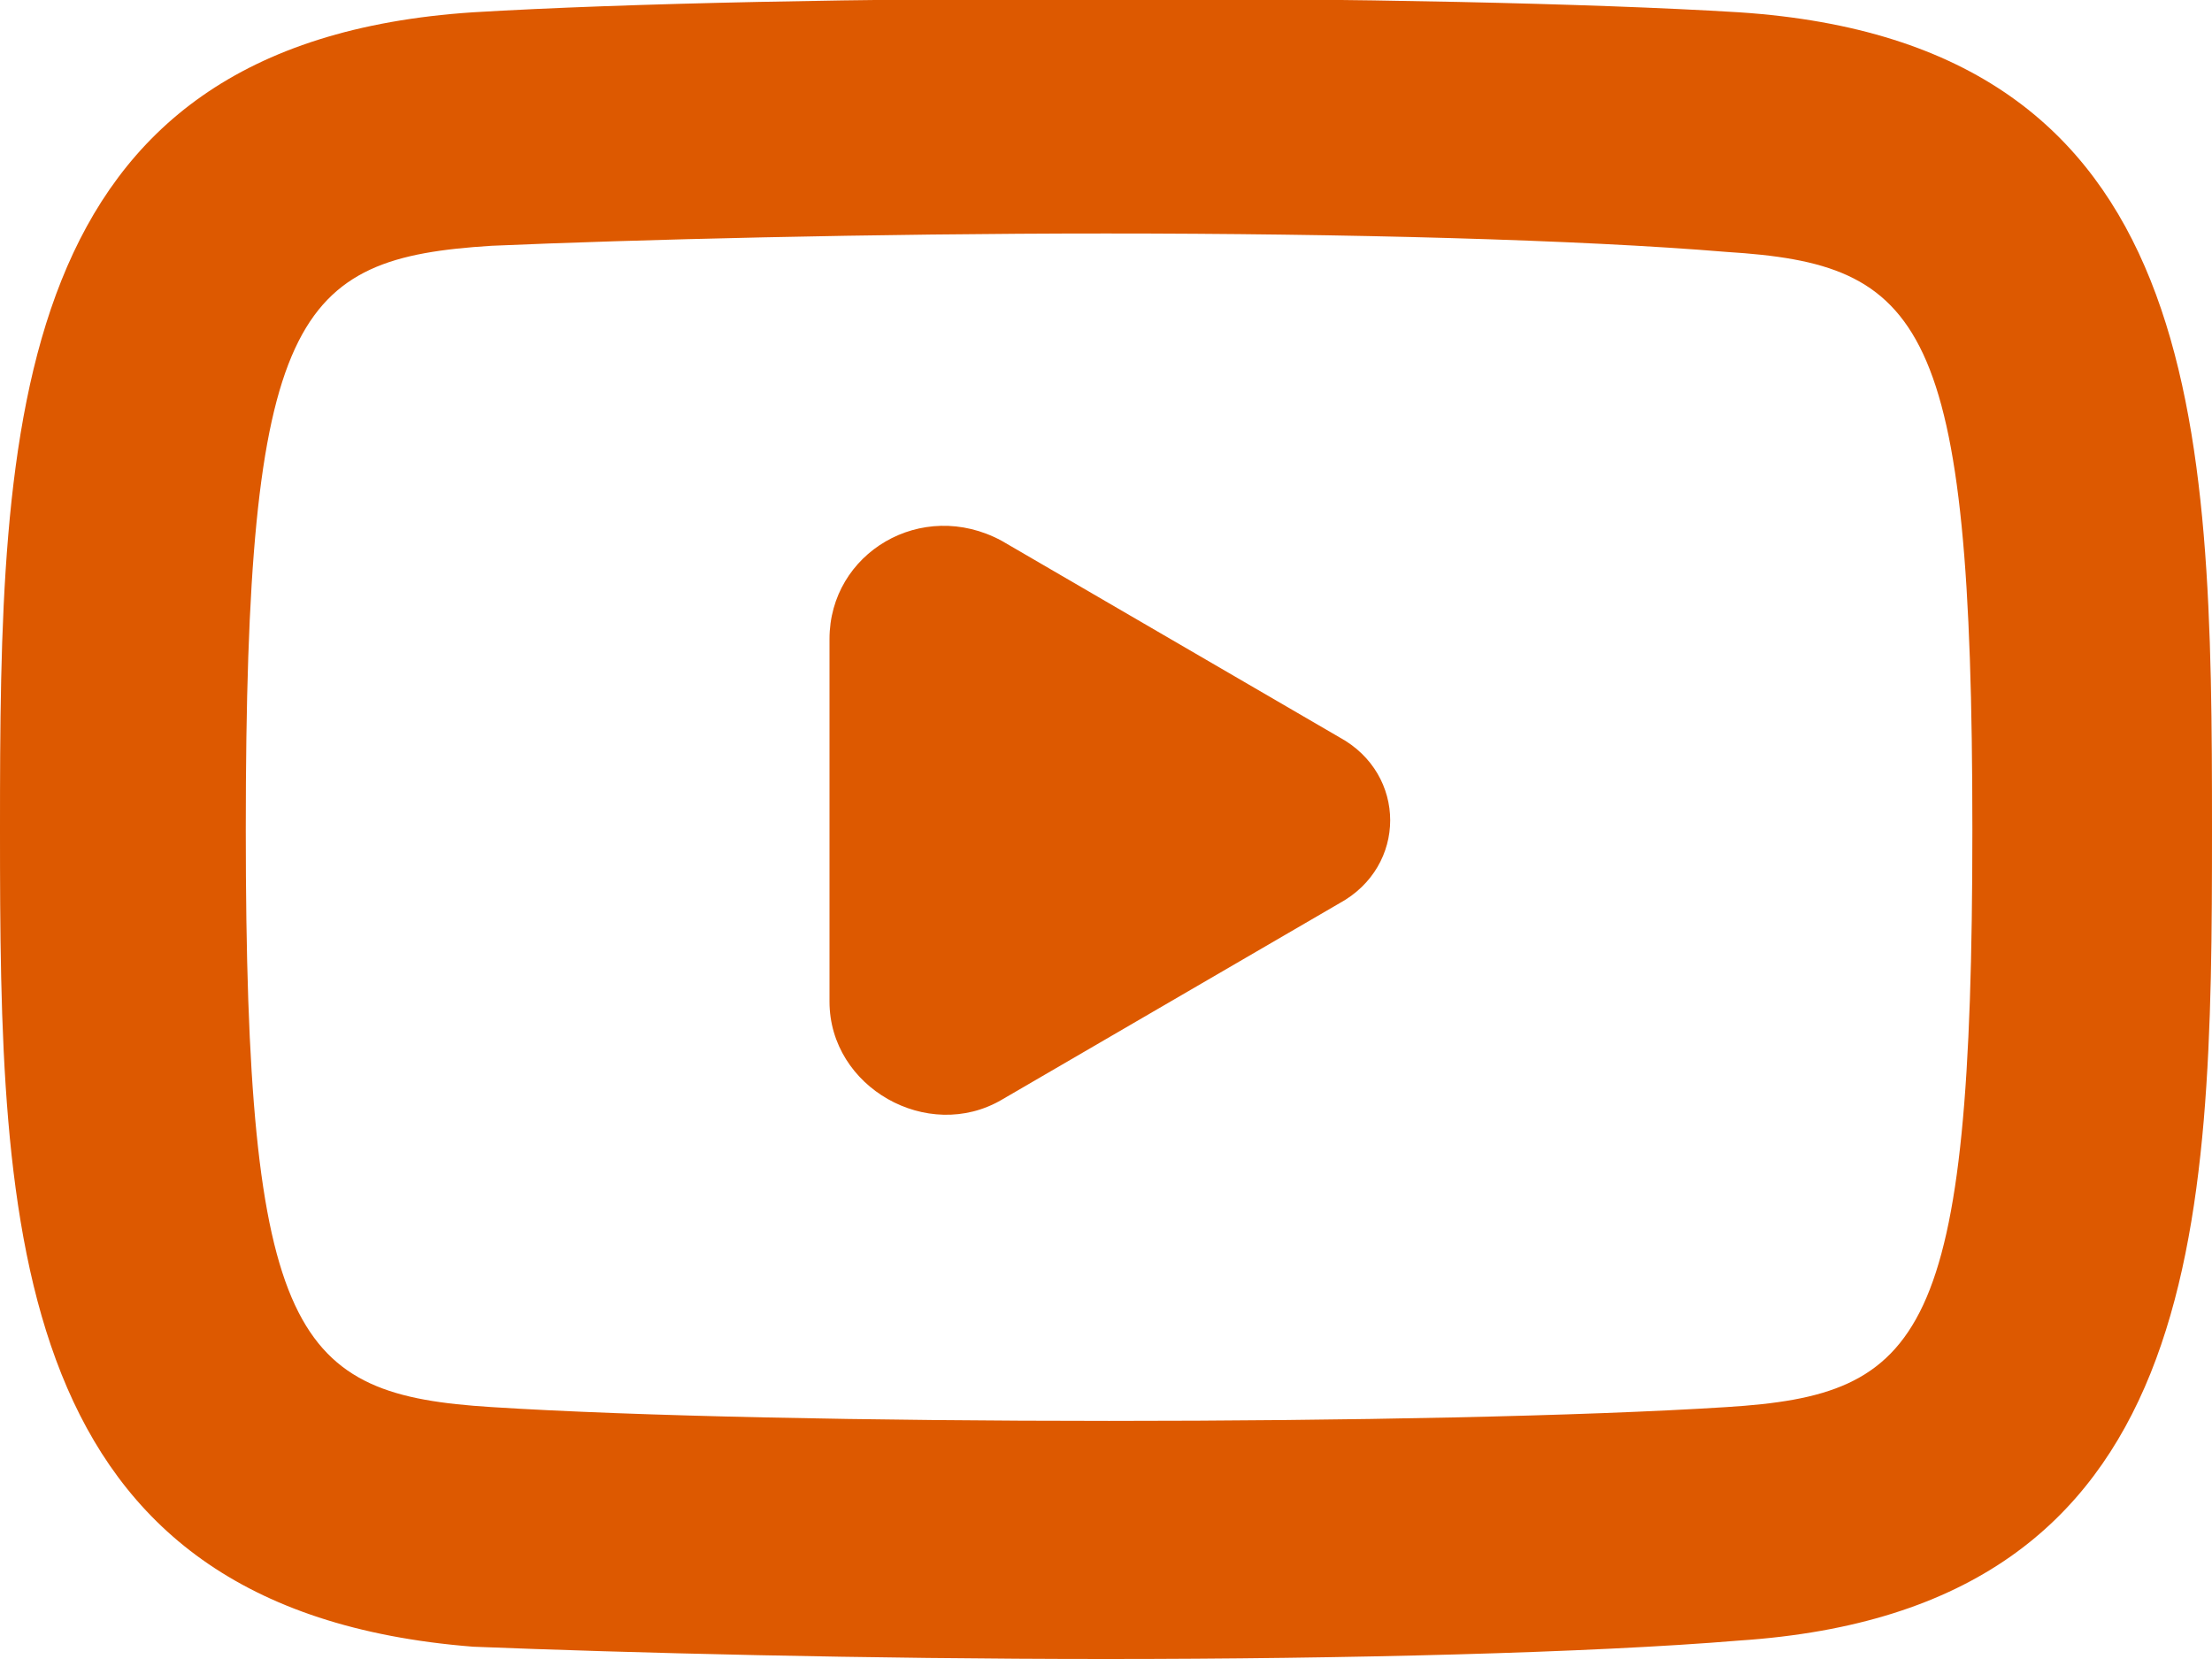 <?xml version="1.0" encoding="utf-8"?>
<!-- Generator: Adobe Illustrator 24.3.0, SVG Export Plug-In . SVG Version: 6.00 Build 0)  -->
<svg version="1.1" id="Layer_1" xmlns="http://www.w3.org/2000/svg" xmlns:xlink="http://www.w3.org/1999/xlink" x="0px" y="0px"
	 viewBox="0 0 36 27" style="enable-background:new 0 0 36 27;" xml:space="preserve">
<style type="text/css">
	.st0{fill:#DD5900;}
</style>
<g>
	<g>
		<path class="st0" d="M18,27c-3.9,0-7.8-0.1-10.3-0.2C0.1,26.2,0,20,0,13.5C0,6.9,0.1,0.7,7.7,0.2c5-0.3,15.7-0.3,20.6,0
			C35.9,0.7,36,6.9,36,13.5l0,0c0,6.5-0.1,12.7-7.7,13.2C25.9,26.9,21.9,27,18,27z M18,3.8c-3.8,0-7.7,0.1-10,0.2
			c-3.2,0.2-4,1.1-4,9.5c0,8.3,0.8,9.2,4,9.4c4.7,0.3,15.4,0.3,20.1,0c3.2-0.2,4-1.1,4-9.4s-0.8-9.2-4-9.4C25.7,3.9,21.9,3.8,18,3.8
			z"/>
	</g>
	<path class="st0" d="M16.3,17.9c-1.2,0.7-2.8-0.2-2.8-1.6v-5.9c0-1.4,1.5-2.3,2.8-1.6l5.5,3.2c1.1,0.6,1.1,2.1,0,2.7L16.3,17.9z"/>
</g>
</svg>
